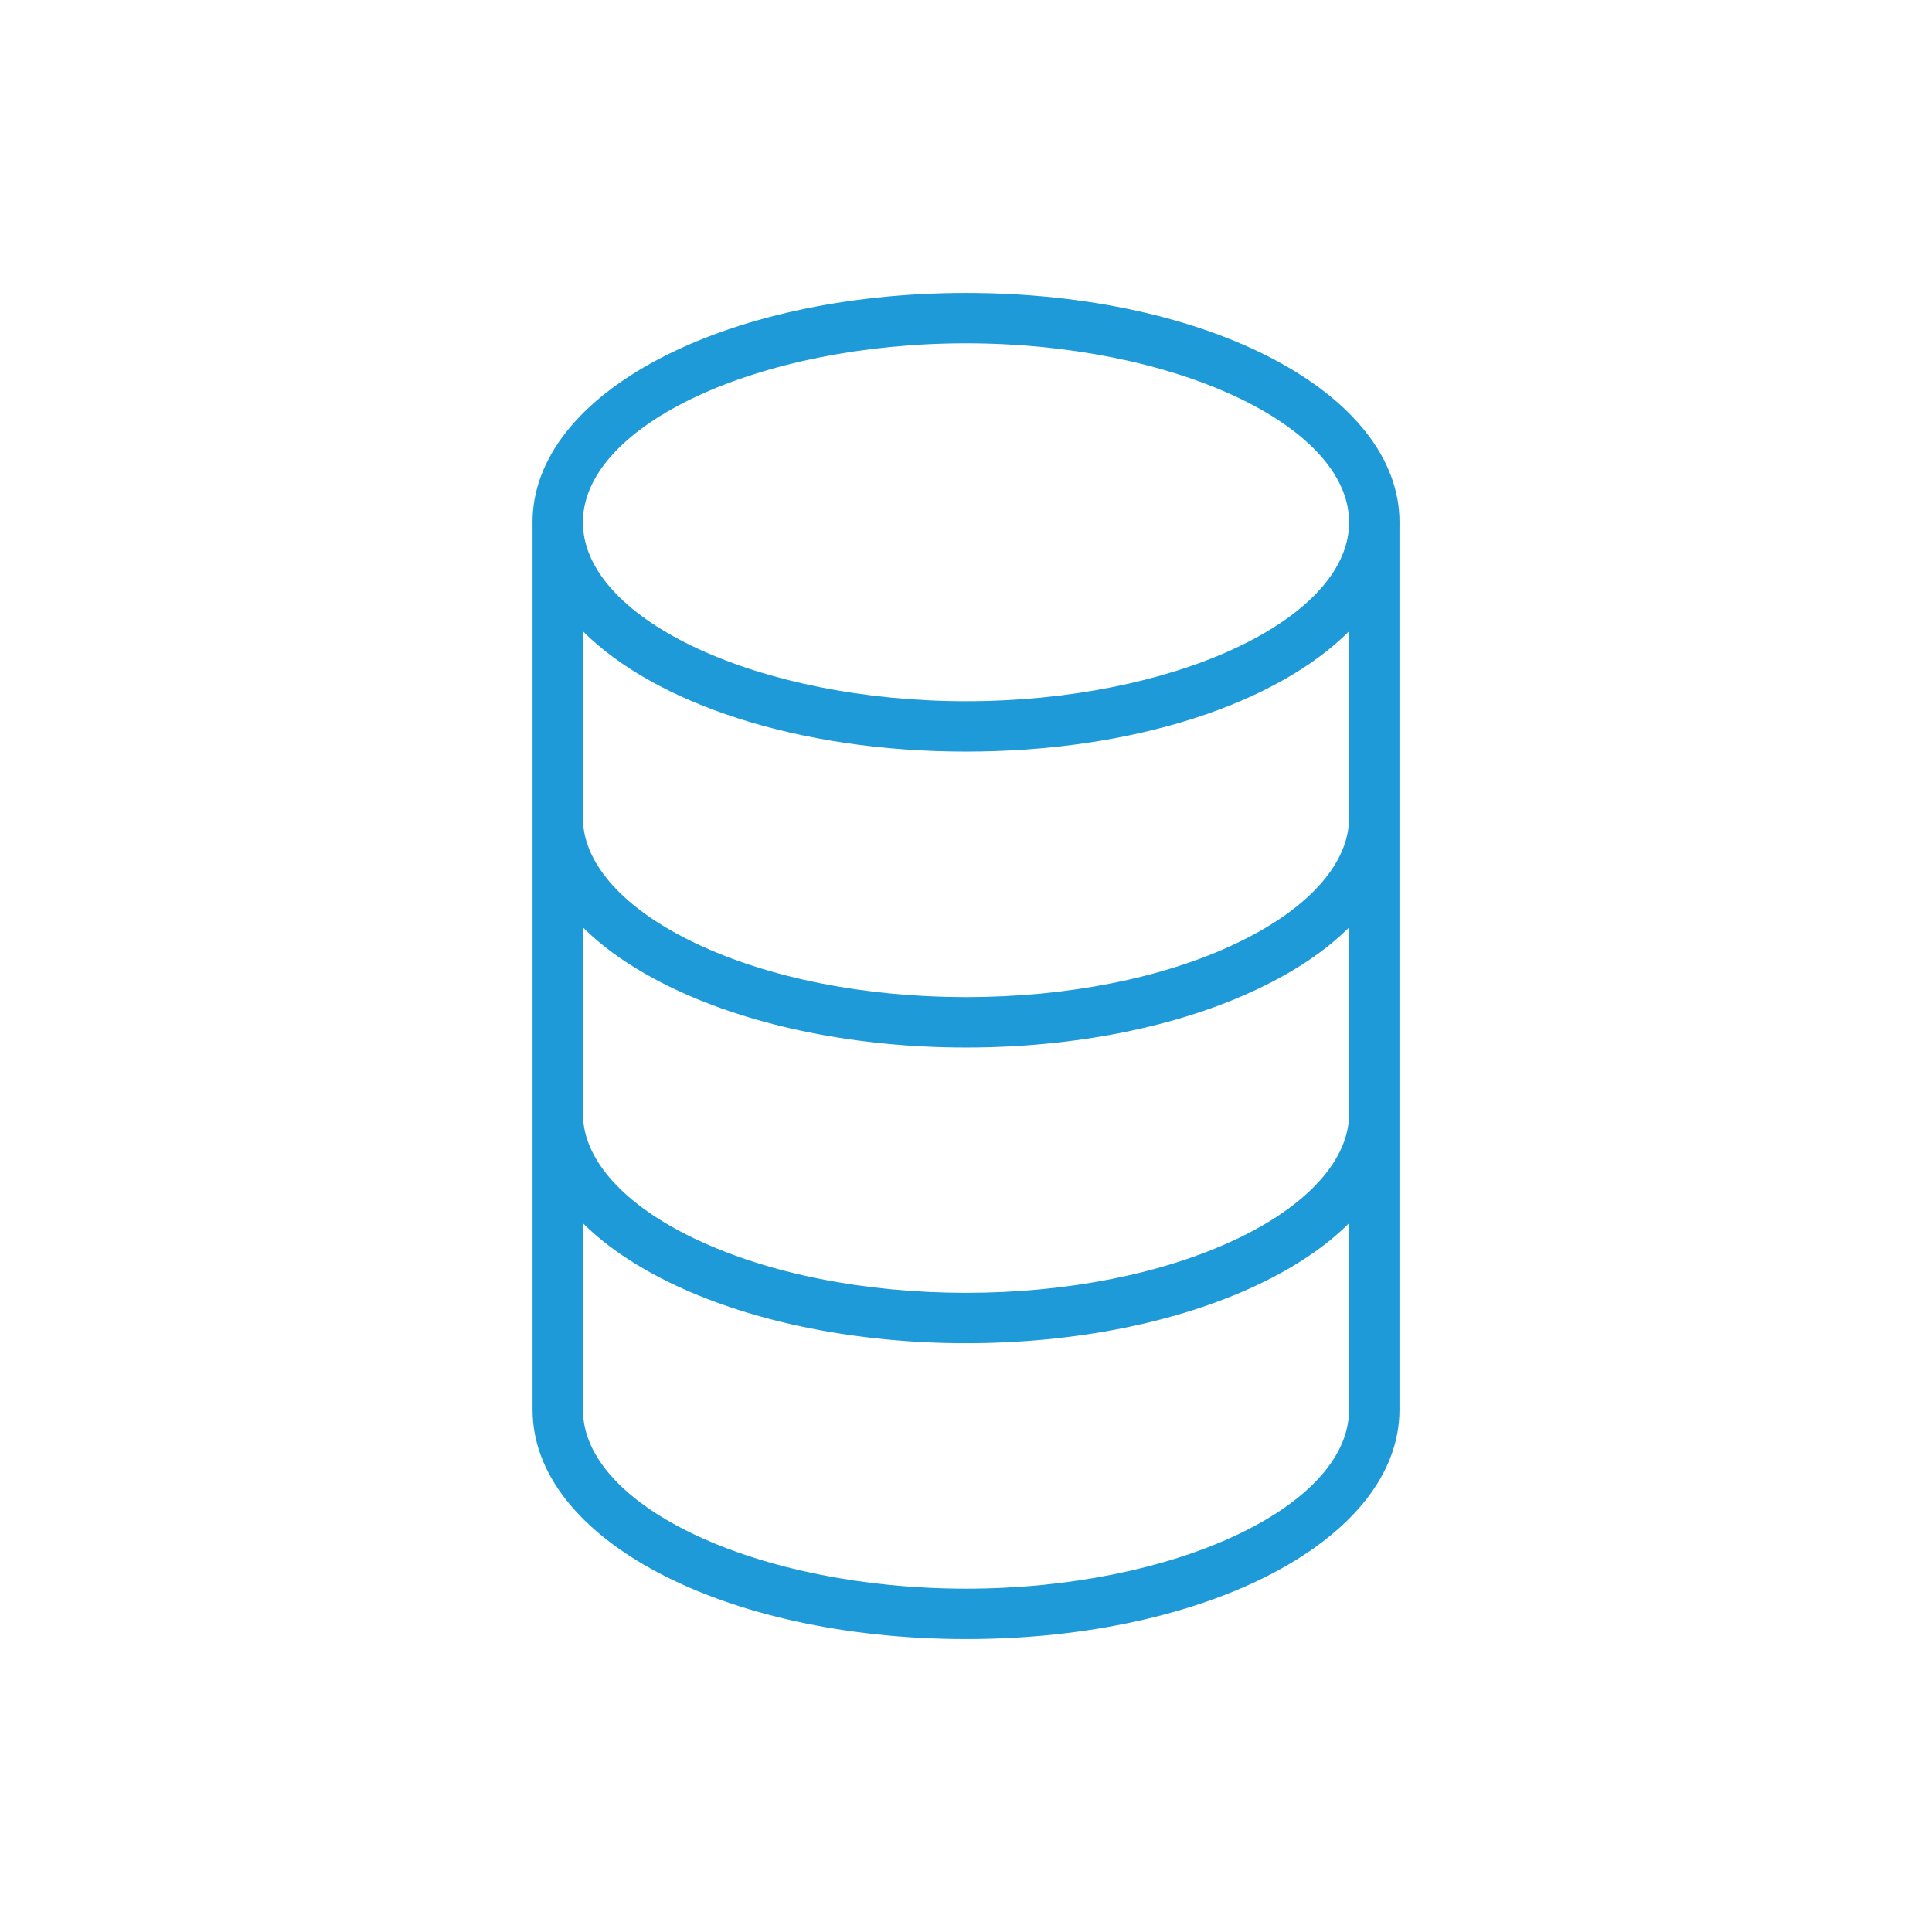<svg xmlns="http://www.w3.org/2000/svg" xml:space="preserve" width="100" height="100" viewBox="0 0 100 100"><path fill="#1F9AD8" d="M50.003 84.838c-12.582 0-22.438-5.215-22.438-11.87v-15.2l-.001-.111.001-.049V42.453l-.001-.11.001-.05V27.188l-.002-.155c0-6.656 9.856-11.87 22.438-11.87s22.438 5.214 22.438 11.87c0 .063 0 .128-.002.19v45.745c-.001 6.655-9.855 11.87-22.434 11.87zm-19.83-11.87c0 5.021 9.081 9.261 19.83 9.261 10.716 0 19.772-4.215 19.824-9.218v-9.696c-1.187 1.182-2.761 2.25-4.69 3.168-.027.015-.056.027-.084.039-4.109 1.938-9.451 3.002-15.051 3.002-5.599 0-10.939-1.064-15.048-3l-.034-.016c-.013-.005-.025-.012-.038-.018-1.938-.92-3.52-1.992-4.709-3.176v9.654zm5.765-8.864.068.031c3.775 1.793 8.746 2.781 13.996 2.781 5.238 0 10.199-.984 13.973-2.771.03-.015.062-.028.092-.041 3.662-1.756 5.762-4.104 5.762-6.449v-9.651c-1.189 1.184-2.768 2.254-4.705 3.174-4.111 1.962-9.482 3.041-15.12 3.041-5.636 0-11.006-1.079-15.122-3.041-1.938-.92-3.518-1.99-4.707-3.173v9.734c.047 2.32 2.14 4.631 5.763 6.365zm-5.765-21.678c.05 2.333 2.167 4.658 5.827 6.396 3.774 1.798 8.746 2.788 14.002 2.788 5.257 0 10.229-.989 13.999-2.788 3.704-1.759 5.826-4.12 5.826-6.479v-9.666C66.089 36.412 58.695 38.902 50 38.902c-8.695 0-16.09-2.49-19.827-6.226v9.75zm0-15.272c.146 4.967 9.166 9.141 19.827 9.141 10.643 0 19.648-4.157 19.827-9.113v-.152l.001-.073C69.738 21.97 60.695 17.77 50 17.77c-10.705 0-19.755 4.208-19.829 9.202l.002.059v.123z"/></svg>